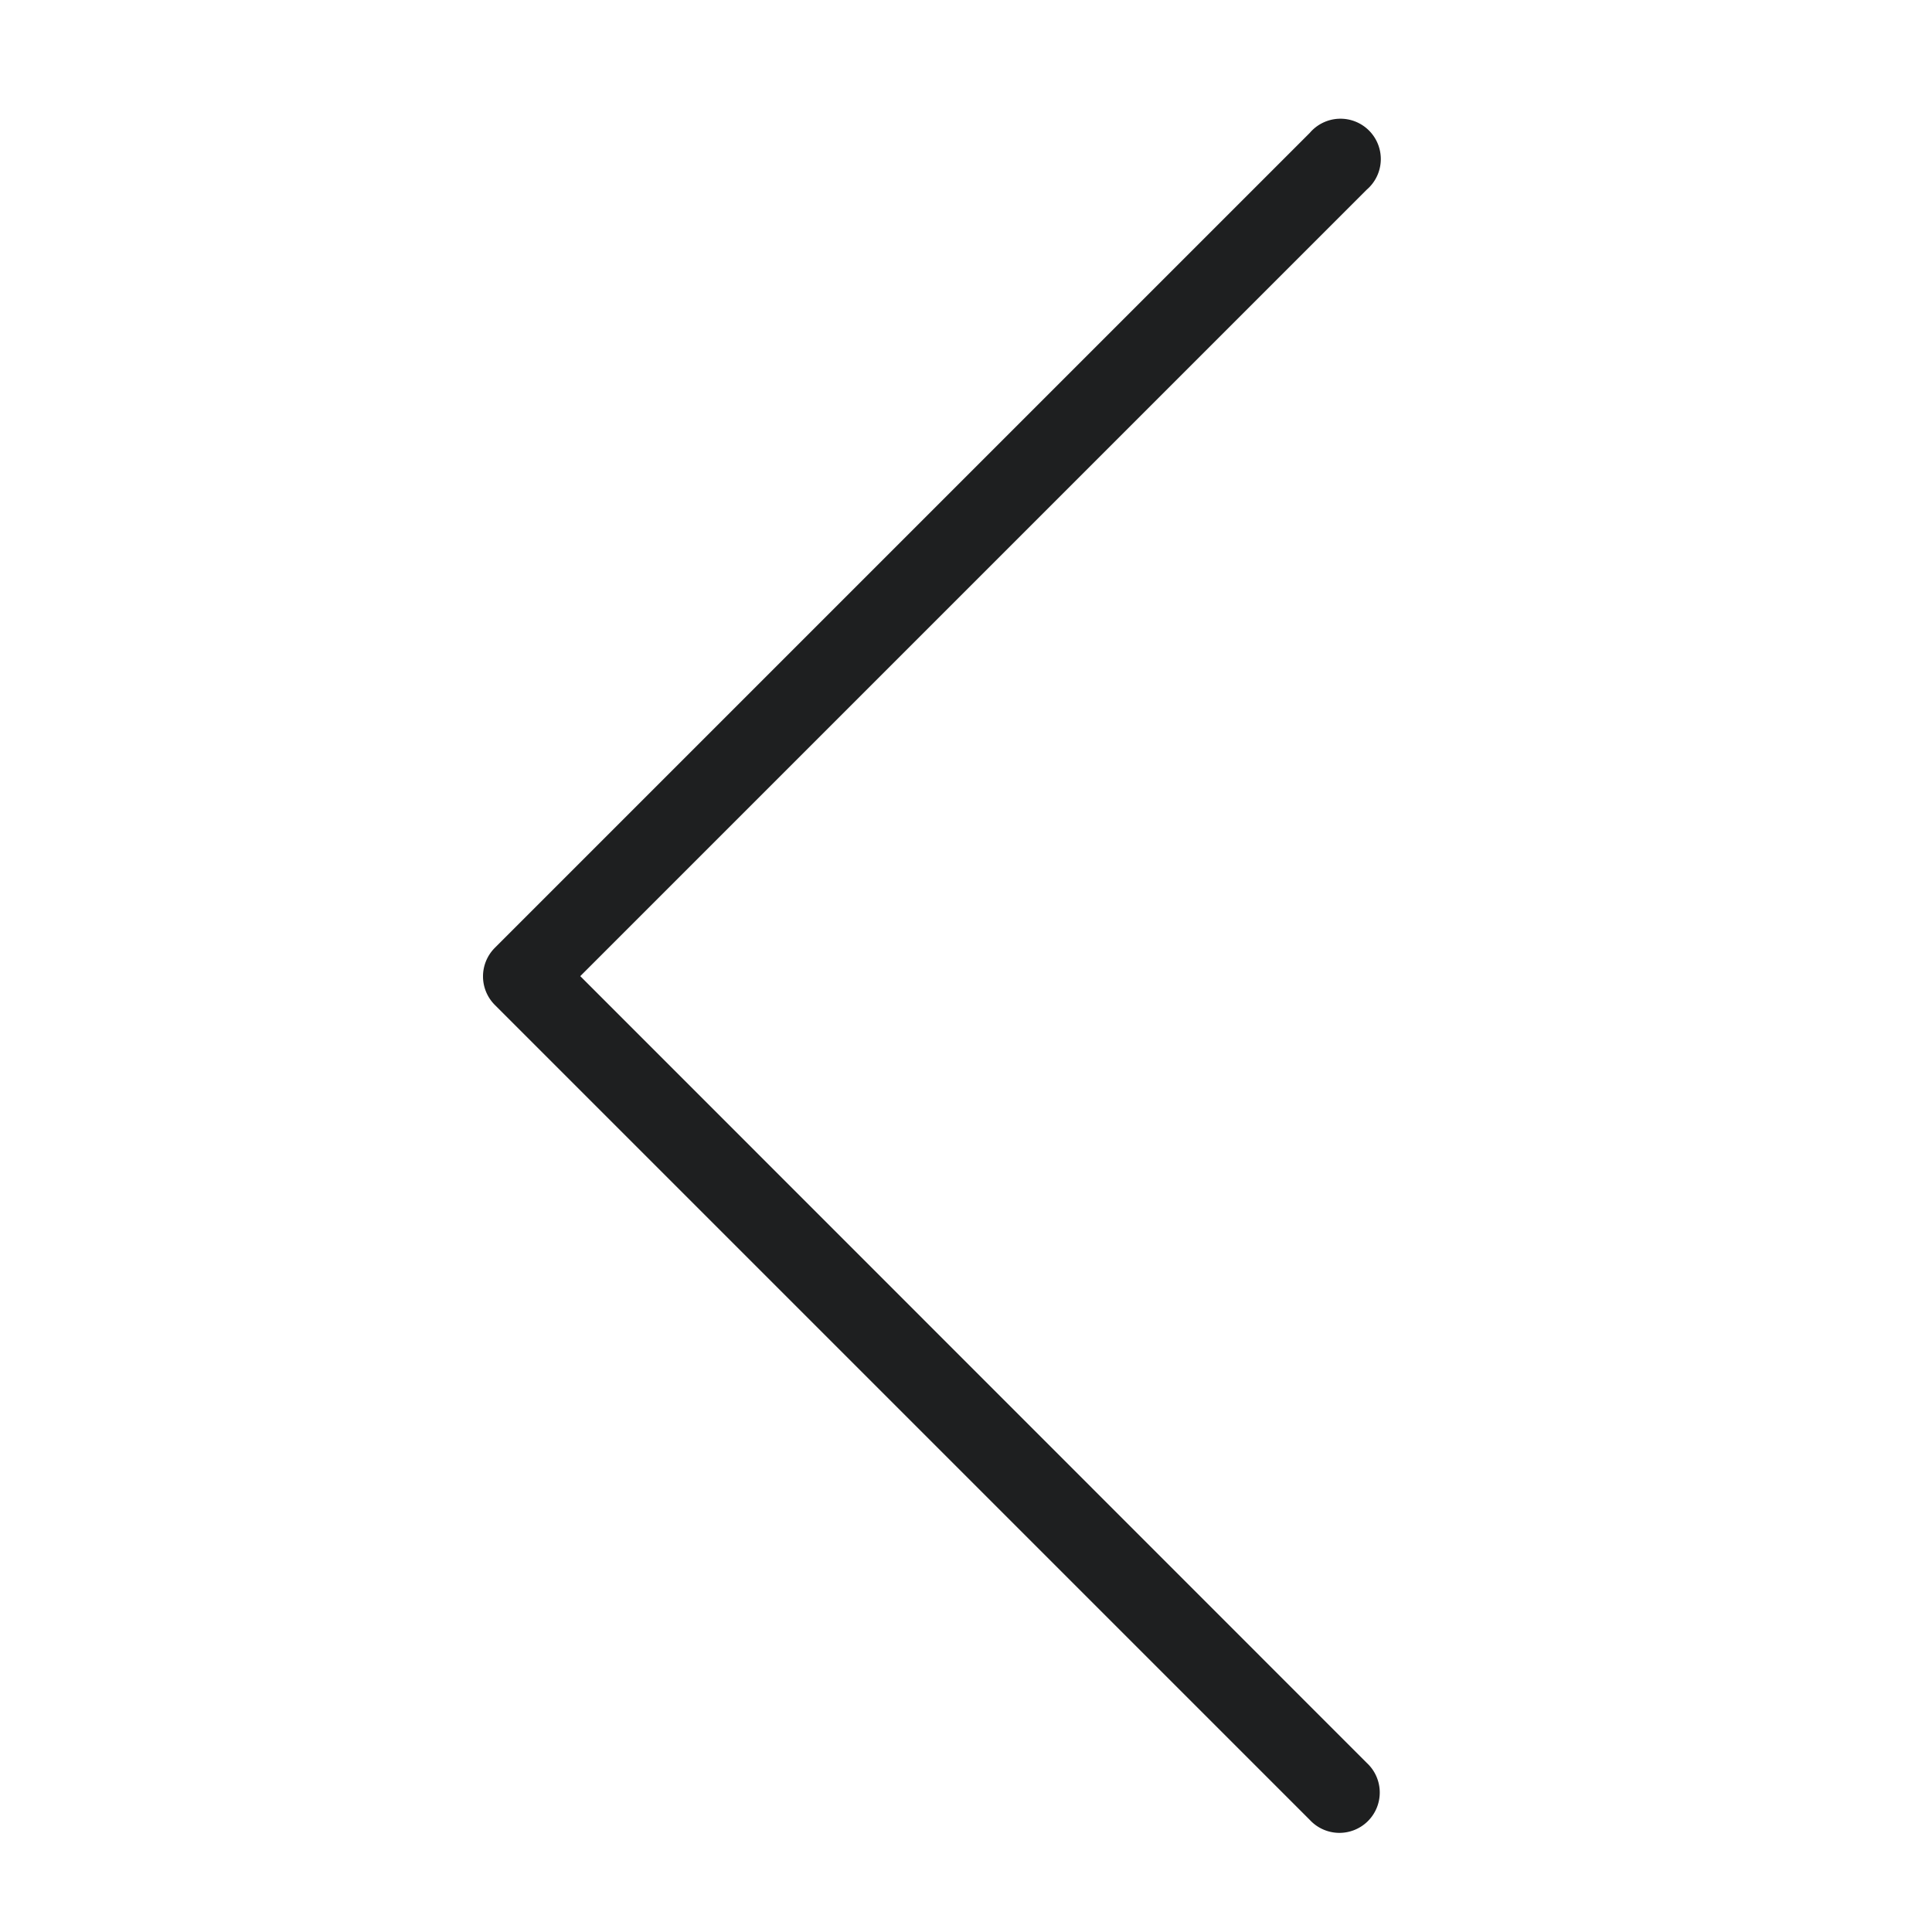 <svg id="Icon_Arrow_Left_32x32" data-name="Icon/Arrow_Left_32x32" xmlns="http://www.w3.org/2000/svg" width="32" height="32" viewBox="0 0 32 32">
  <path id="Fill_1" data-name="Fill 1" d="M1.611,14.168,14.639,1.14A.668.668,0,1,0,13.695.2L.195,13.7a.669.669,0,0,0,0,.944l13.5,13.5a.668.668,0,1,0,.944-.944Z" transform="translate(8 2)" fill="#1e1f20"/>
</svg>
